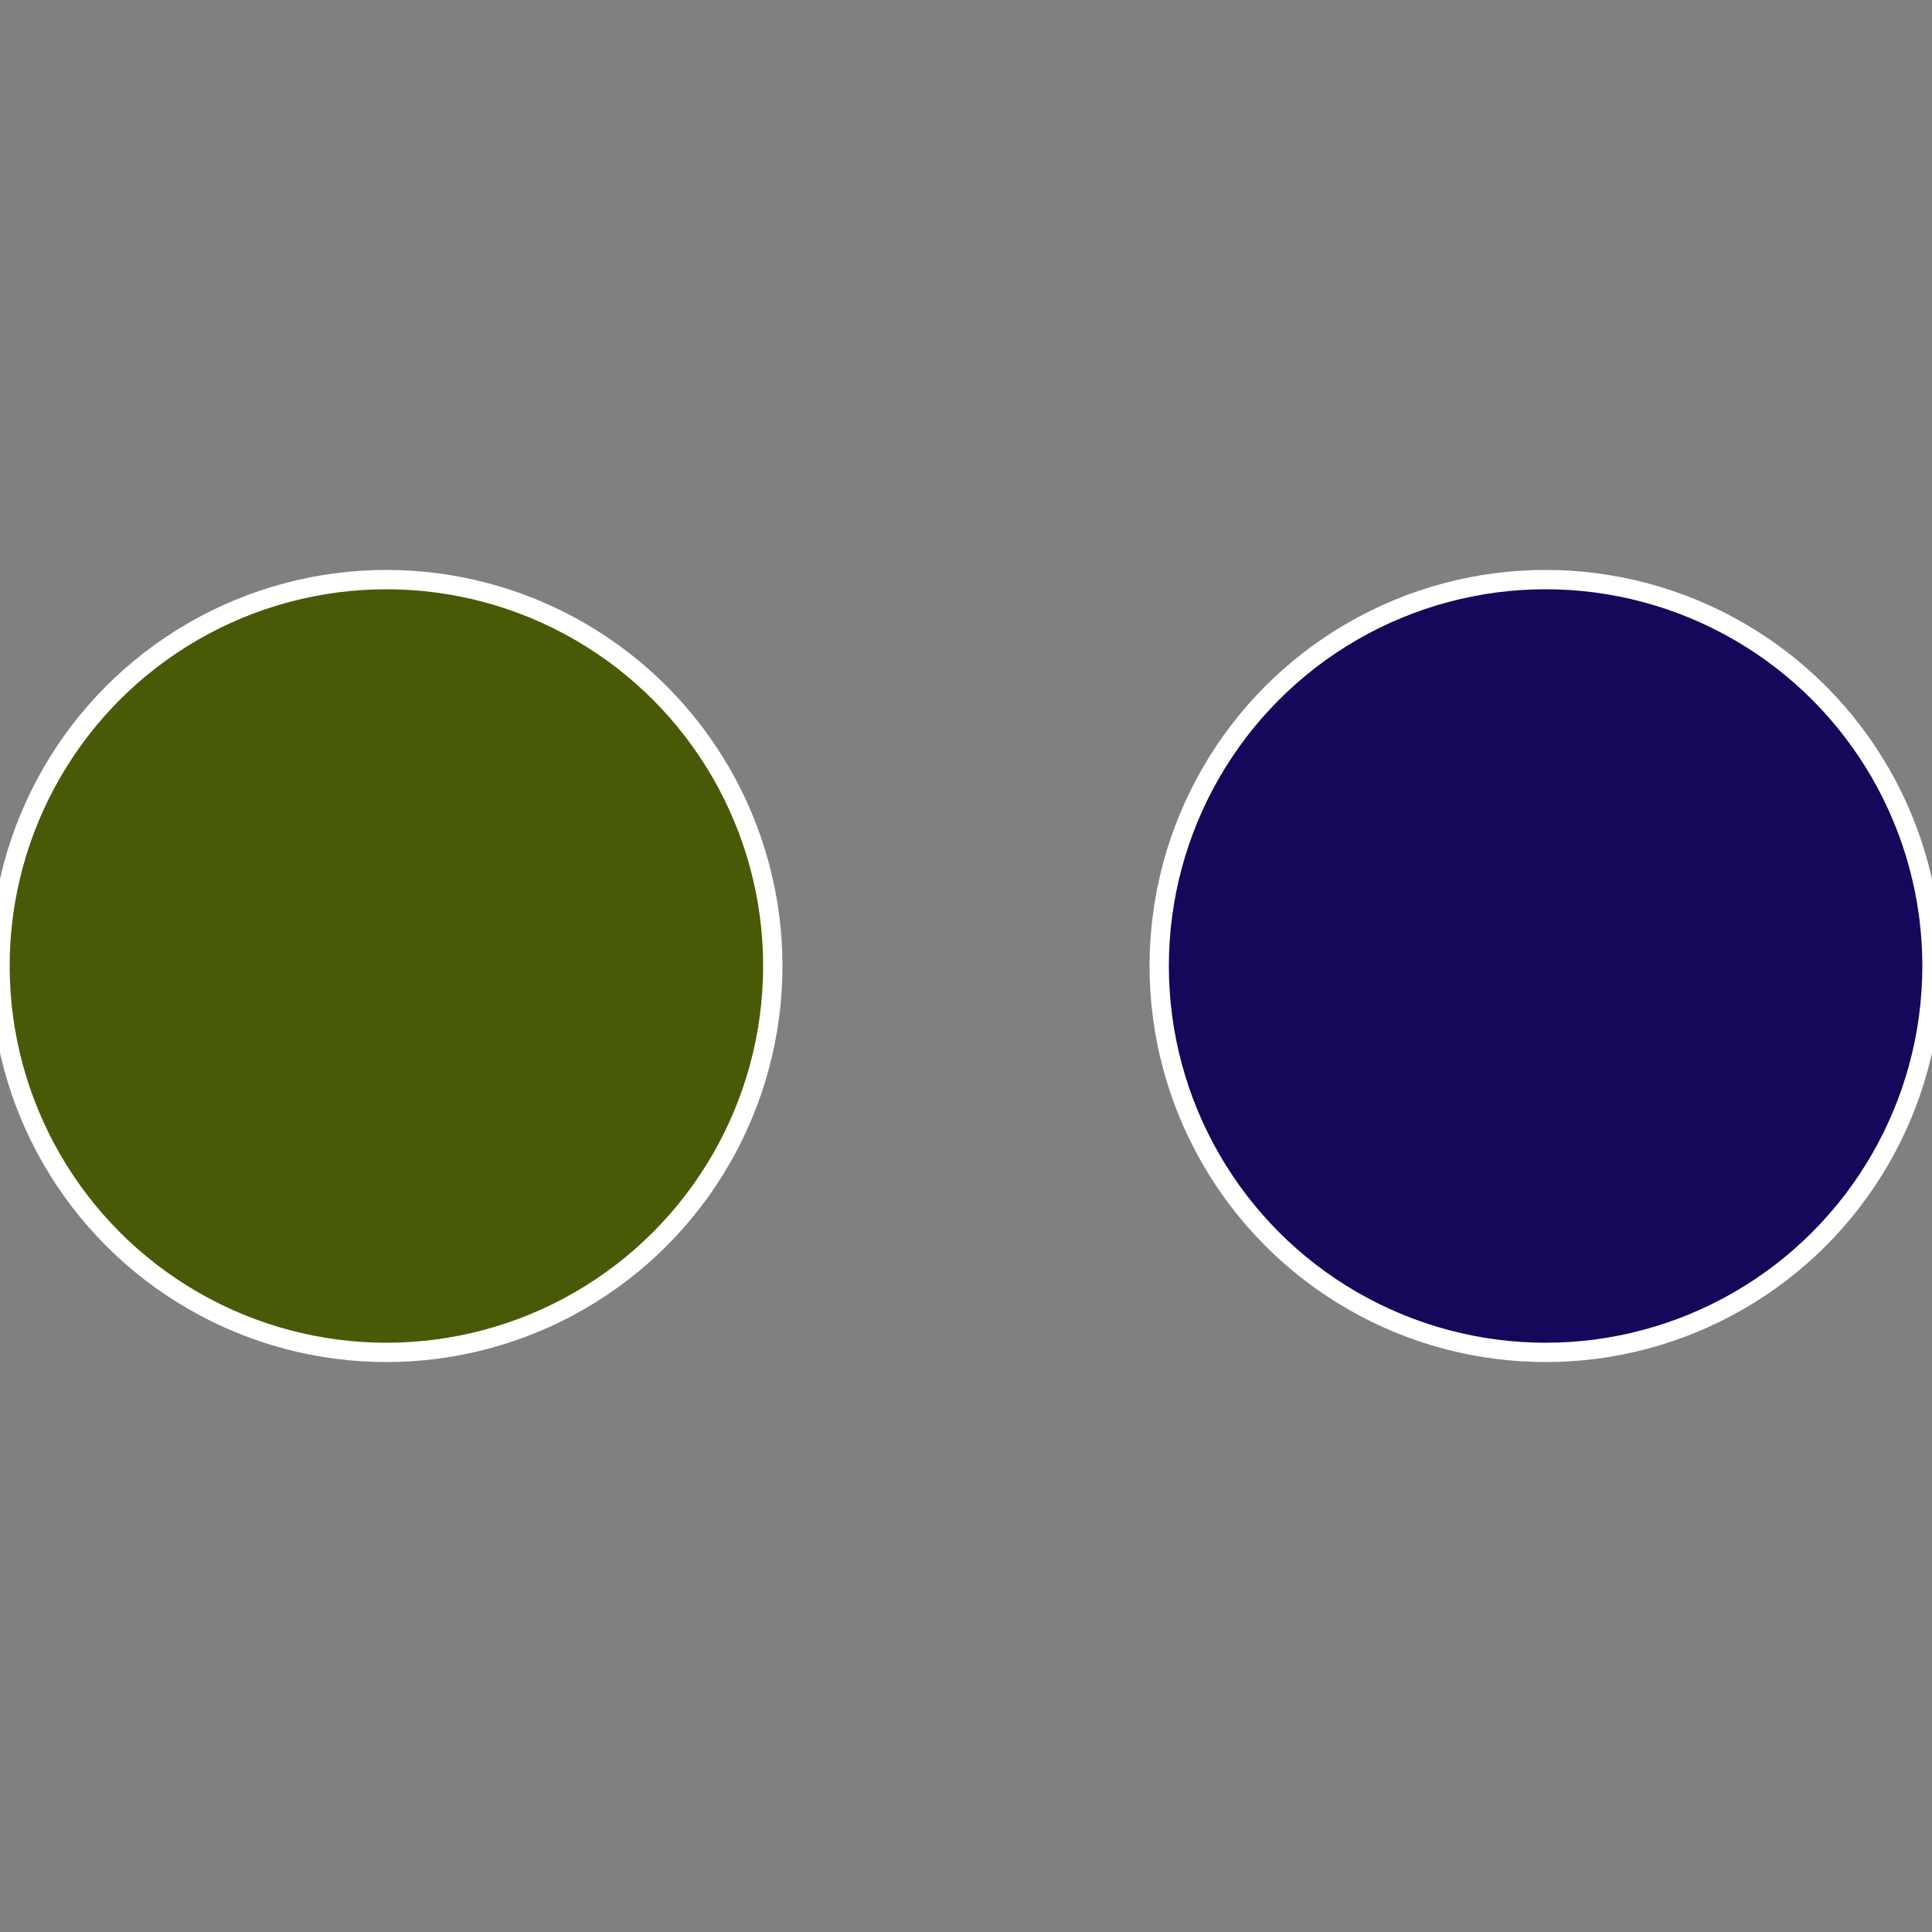 <?xml version="1.0" standalone="no"?>
<svg width="500" height="500" viewBox="-1 -1 2 2" xmlns="http://www.w3.org/2000/svg">
 
                <rect x="-1" y="-1" width="2" height="2" fill="#808080" stroke="none"/>
 
                <circle cx="0.6" cy="0" r="0.4" fill="#17075a" stroke="#fff" stroke-width="1%" />
             
                <circle cx="-0.6" cy="7.3478807948841E-17" r="0.4" fill="#495a07" stroke="#fff" stroke-width="1%" />
            </svg>
